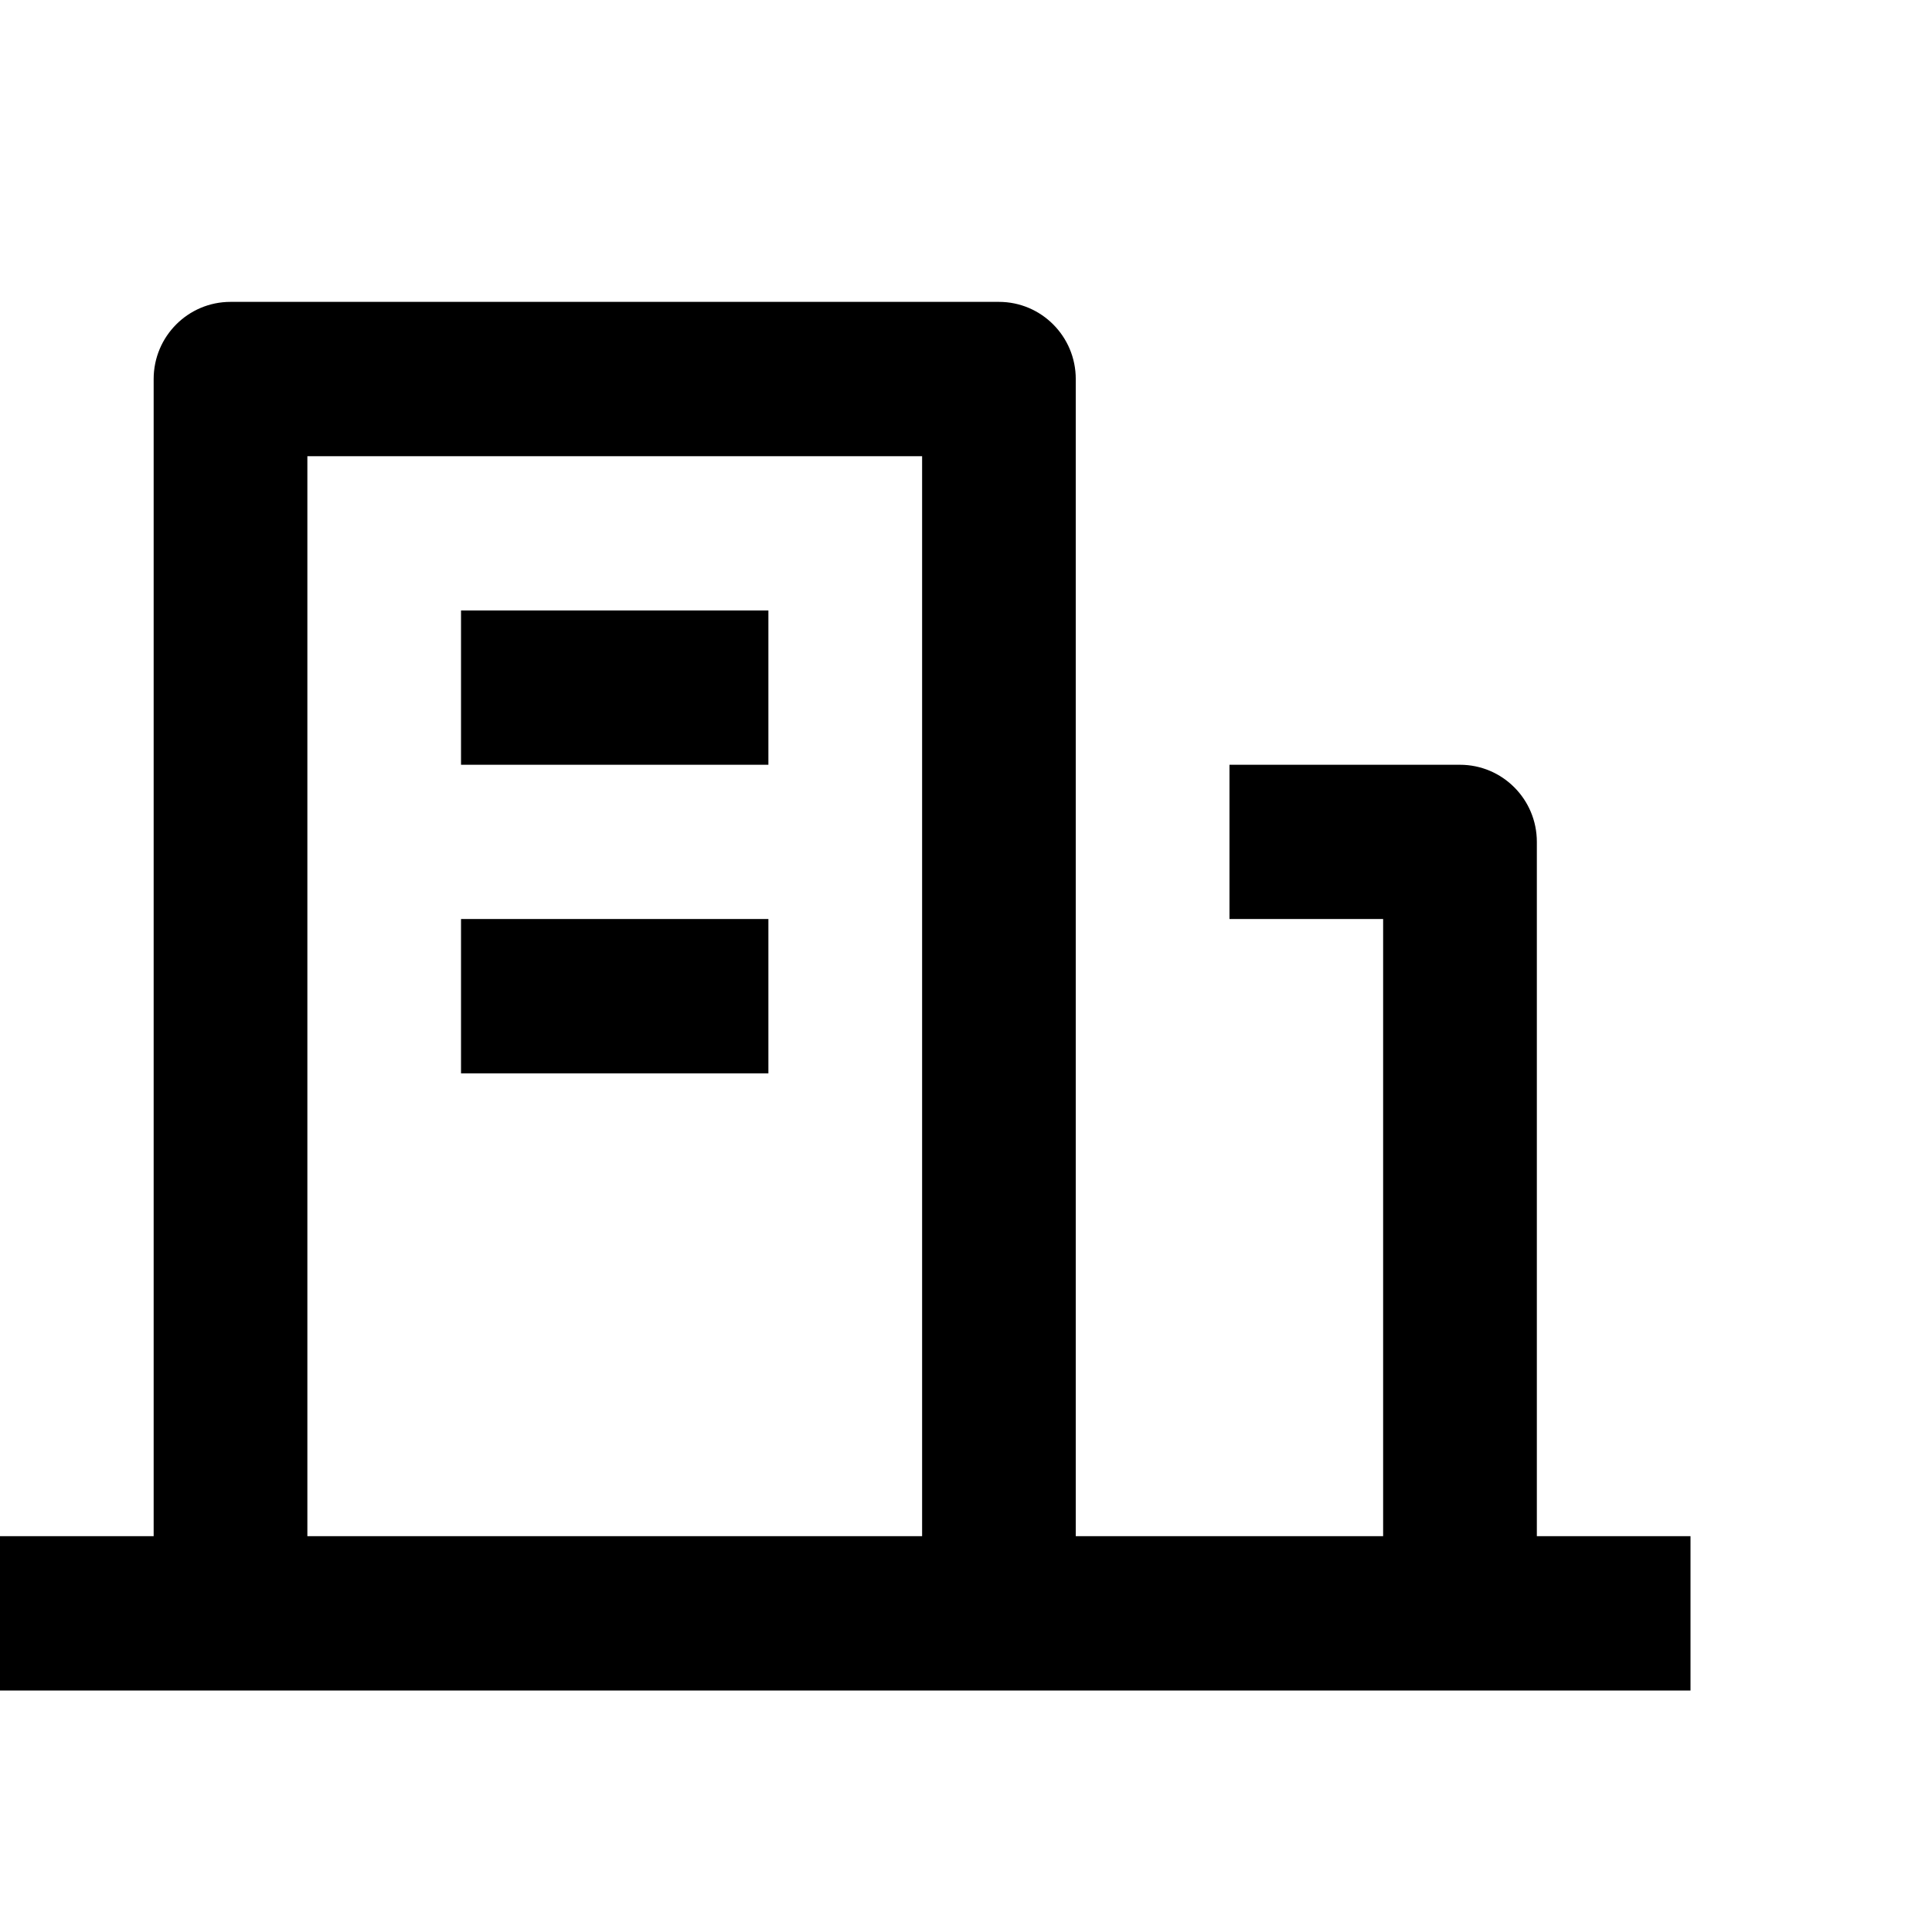 <svg xmlns="http://www.w3.org/2000/svg" width="32" height="32" viewBox="0 0 32 32">
  <path d="M25.455,20.444 L28,20.444 L28,23 L0,23 L0,20.444 L2.545,20.444 L2.545,1.278 C2.545,0.572 3.115,0 3.818,0 L16.545,0 C17.248,0 17.818,0.572 17.818,1.278 L17.818,20.444 L22.909,20.444 L22.909,10.222 L20.364,10.222 L20.364,7.667 L24.182,7.667 C24.885,7.667 25.455,8.239 25.455,8.944 L25.455,20.444 Z M5.091,2.556 L5.091,20.444 L15.273,20.444 L15.273,2.556 L5.091,2.556 Z M7.636,10.222 L12.727,10.222 L12.727,12.778 L7.636,12.778 L7.636,10.222 Z M7.636,5.111 L12.727,5.111 L12.727,7.667 L7.636,7.667 L7.636,5.111 Z" transform="translate(0 5)"/>
</svg>
